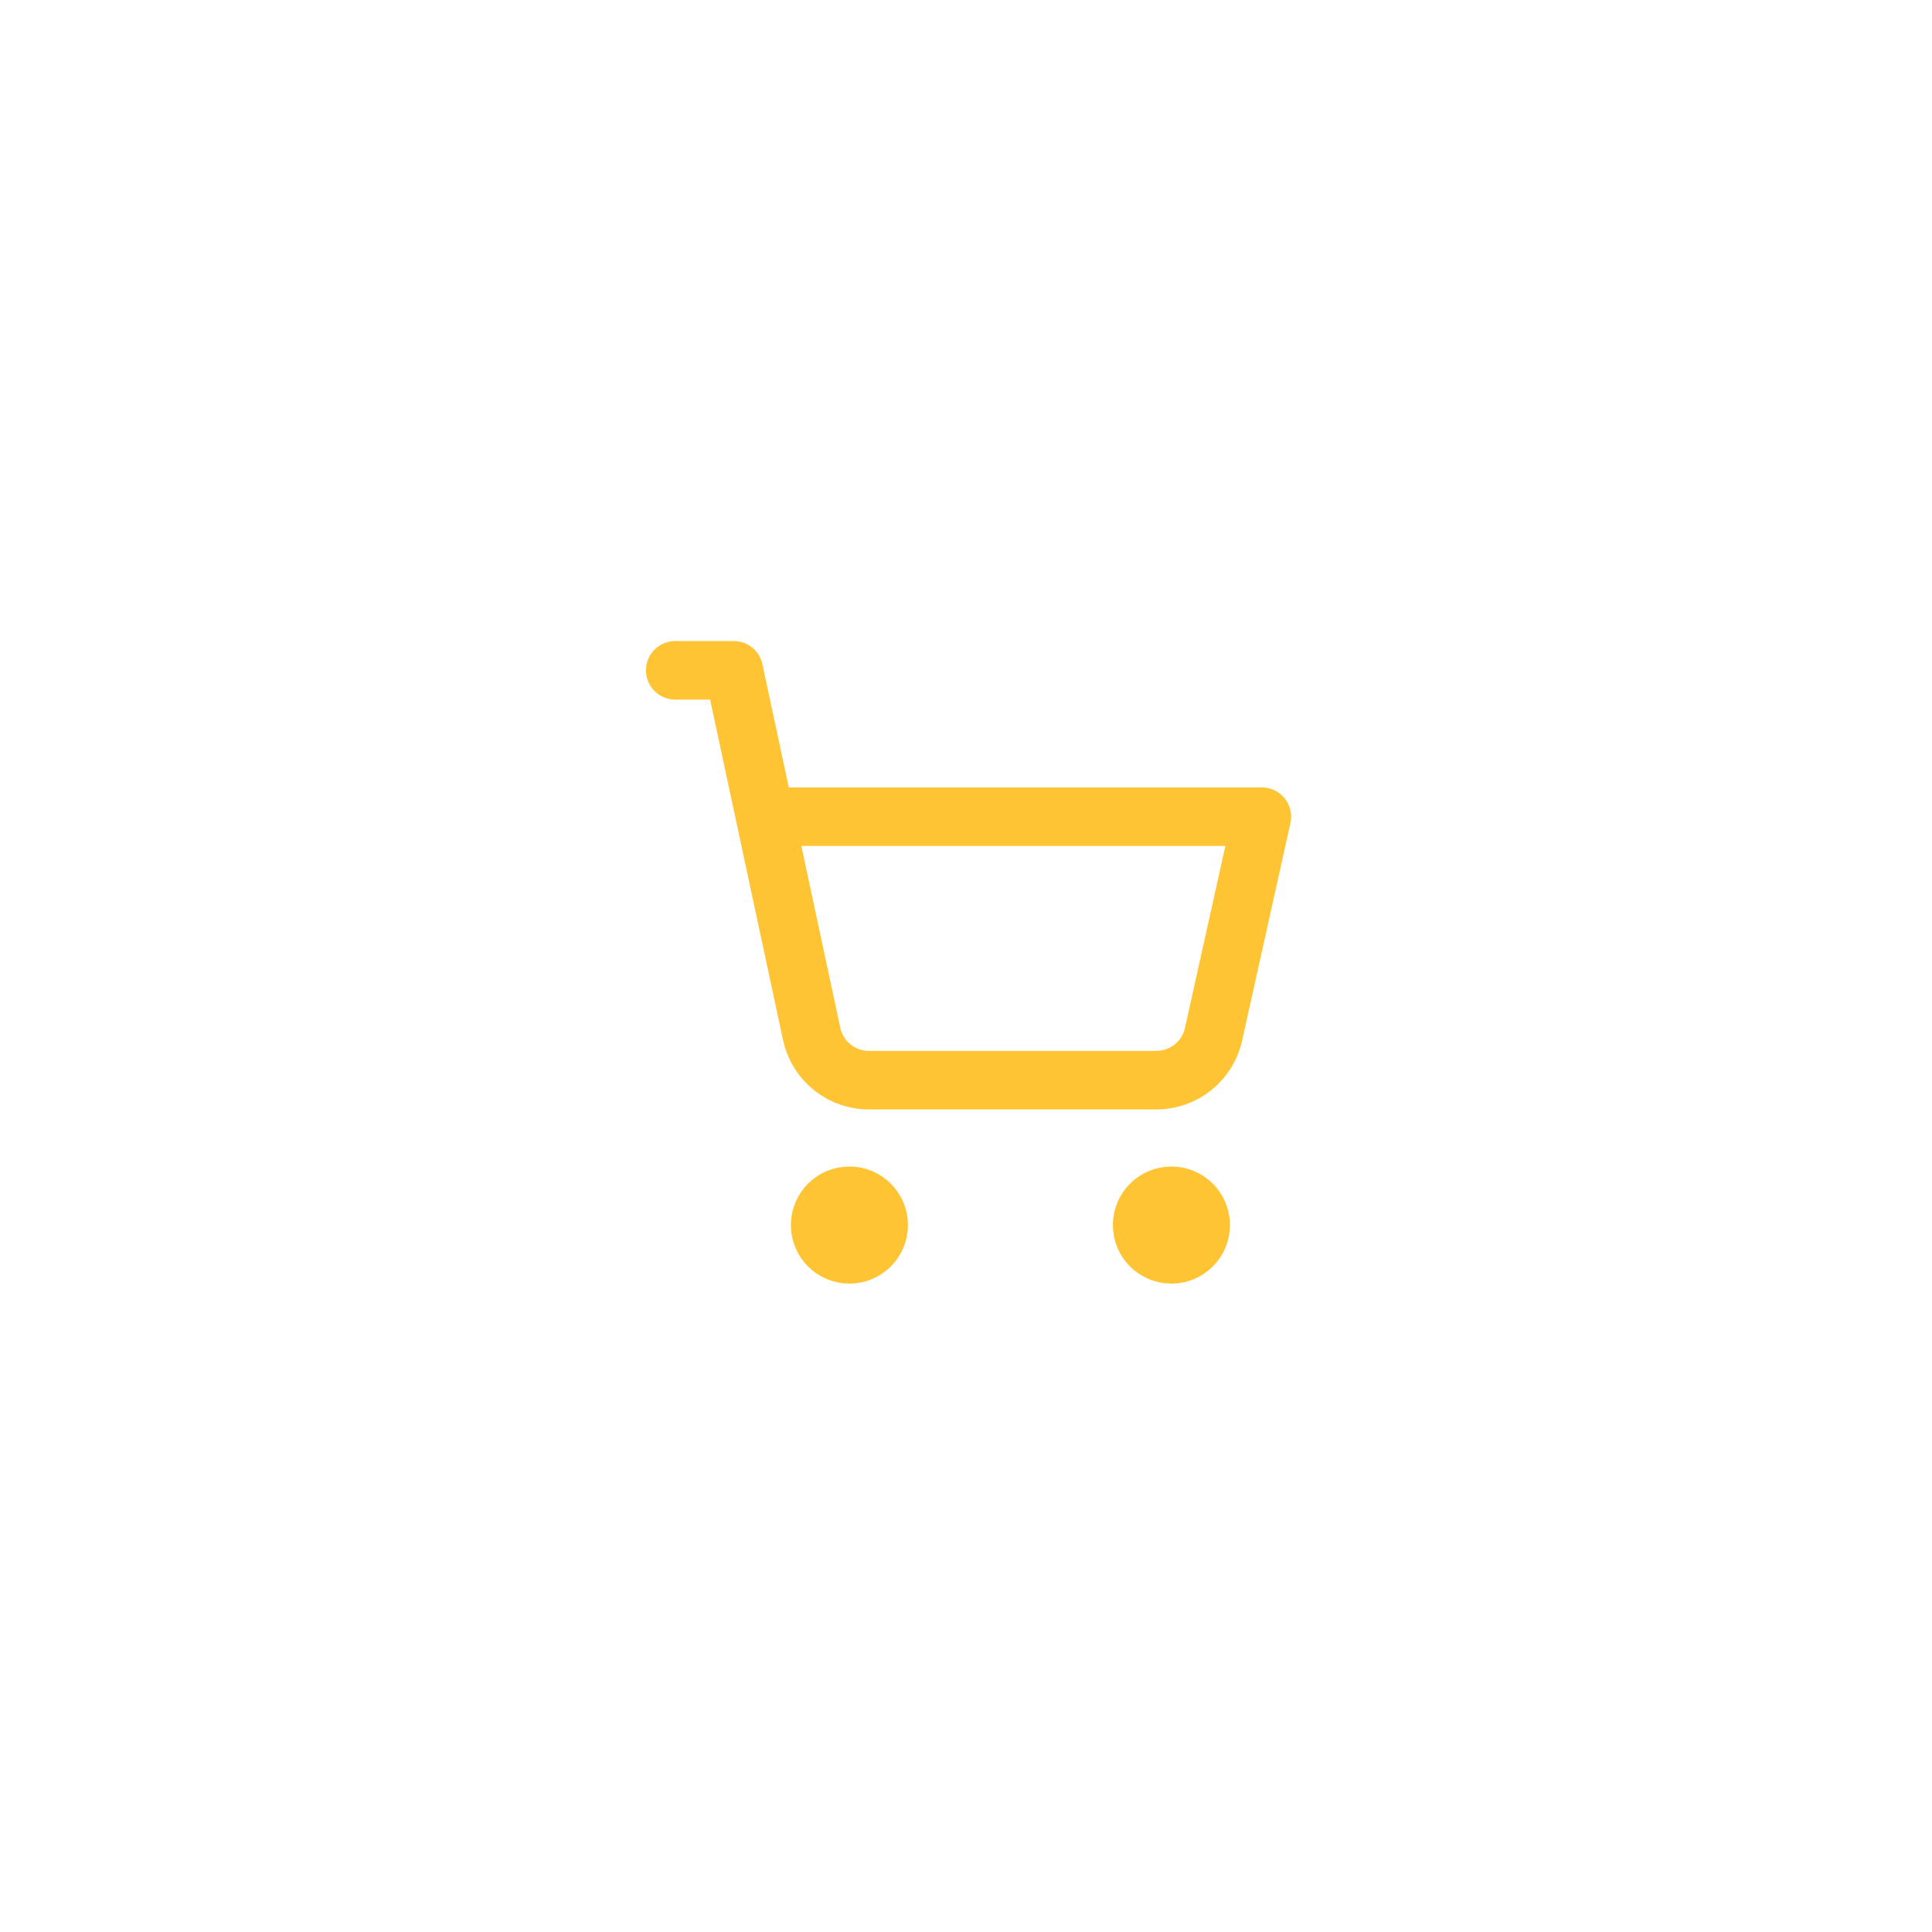 <svg width="88" height="88" viewBox="0 0 88 88" fill="none" xmlns="http://www.w3.org/2000/svg">
<path d="M38.69 57.133C39.426 57.133 40.023 56.536 40.023 55.8C40.023 55.063 39.426 54.467 38.69 54.467C37.953 54.467 37.356 55.063 37.356 55.8C37.356 56.536 37.953 57.133 38.69 57.133Z" stroke="#FFC433" stroke-width="2.667" stroke-linecap="round" stroke-linejoin="round"/>
<path d="M53.356 57.133C54.093 57.133 54.69 56.536 54.69 55.8C54.69 55.063 54.093 54.467 53.356 54.467C52.62 54.467 52.023 55.063 52.023 55.8C52.023 56.536 52.62 57.133 53.356 57.133Z" stroke="#FFC433" stroke-width="2.667" stroke-linecap="round" stroke-linejoin="round"/>
<path d="M30.756 30.533H33.423L36.97 47.093C37.1 47.7 37.437 48.242 37.924 48.626C38.411 49.011 39.016 49.214 39.636 49.2H52.676C53.283 49.199 53.872 48.991 54.344 48.61C54.817 48.23 55.146 47.699 55.276 47.106L57.476 37.2H34.85" stroke="#FFC433" stroke-width="2.667" stroke-linecap="round" stroke-linejoin="round"/>
</svg>

